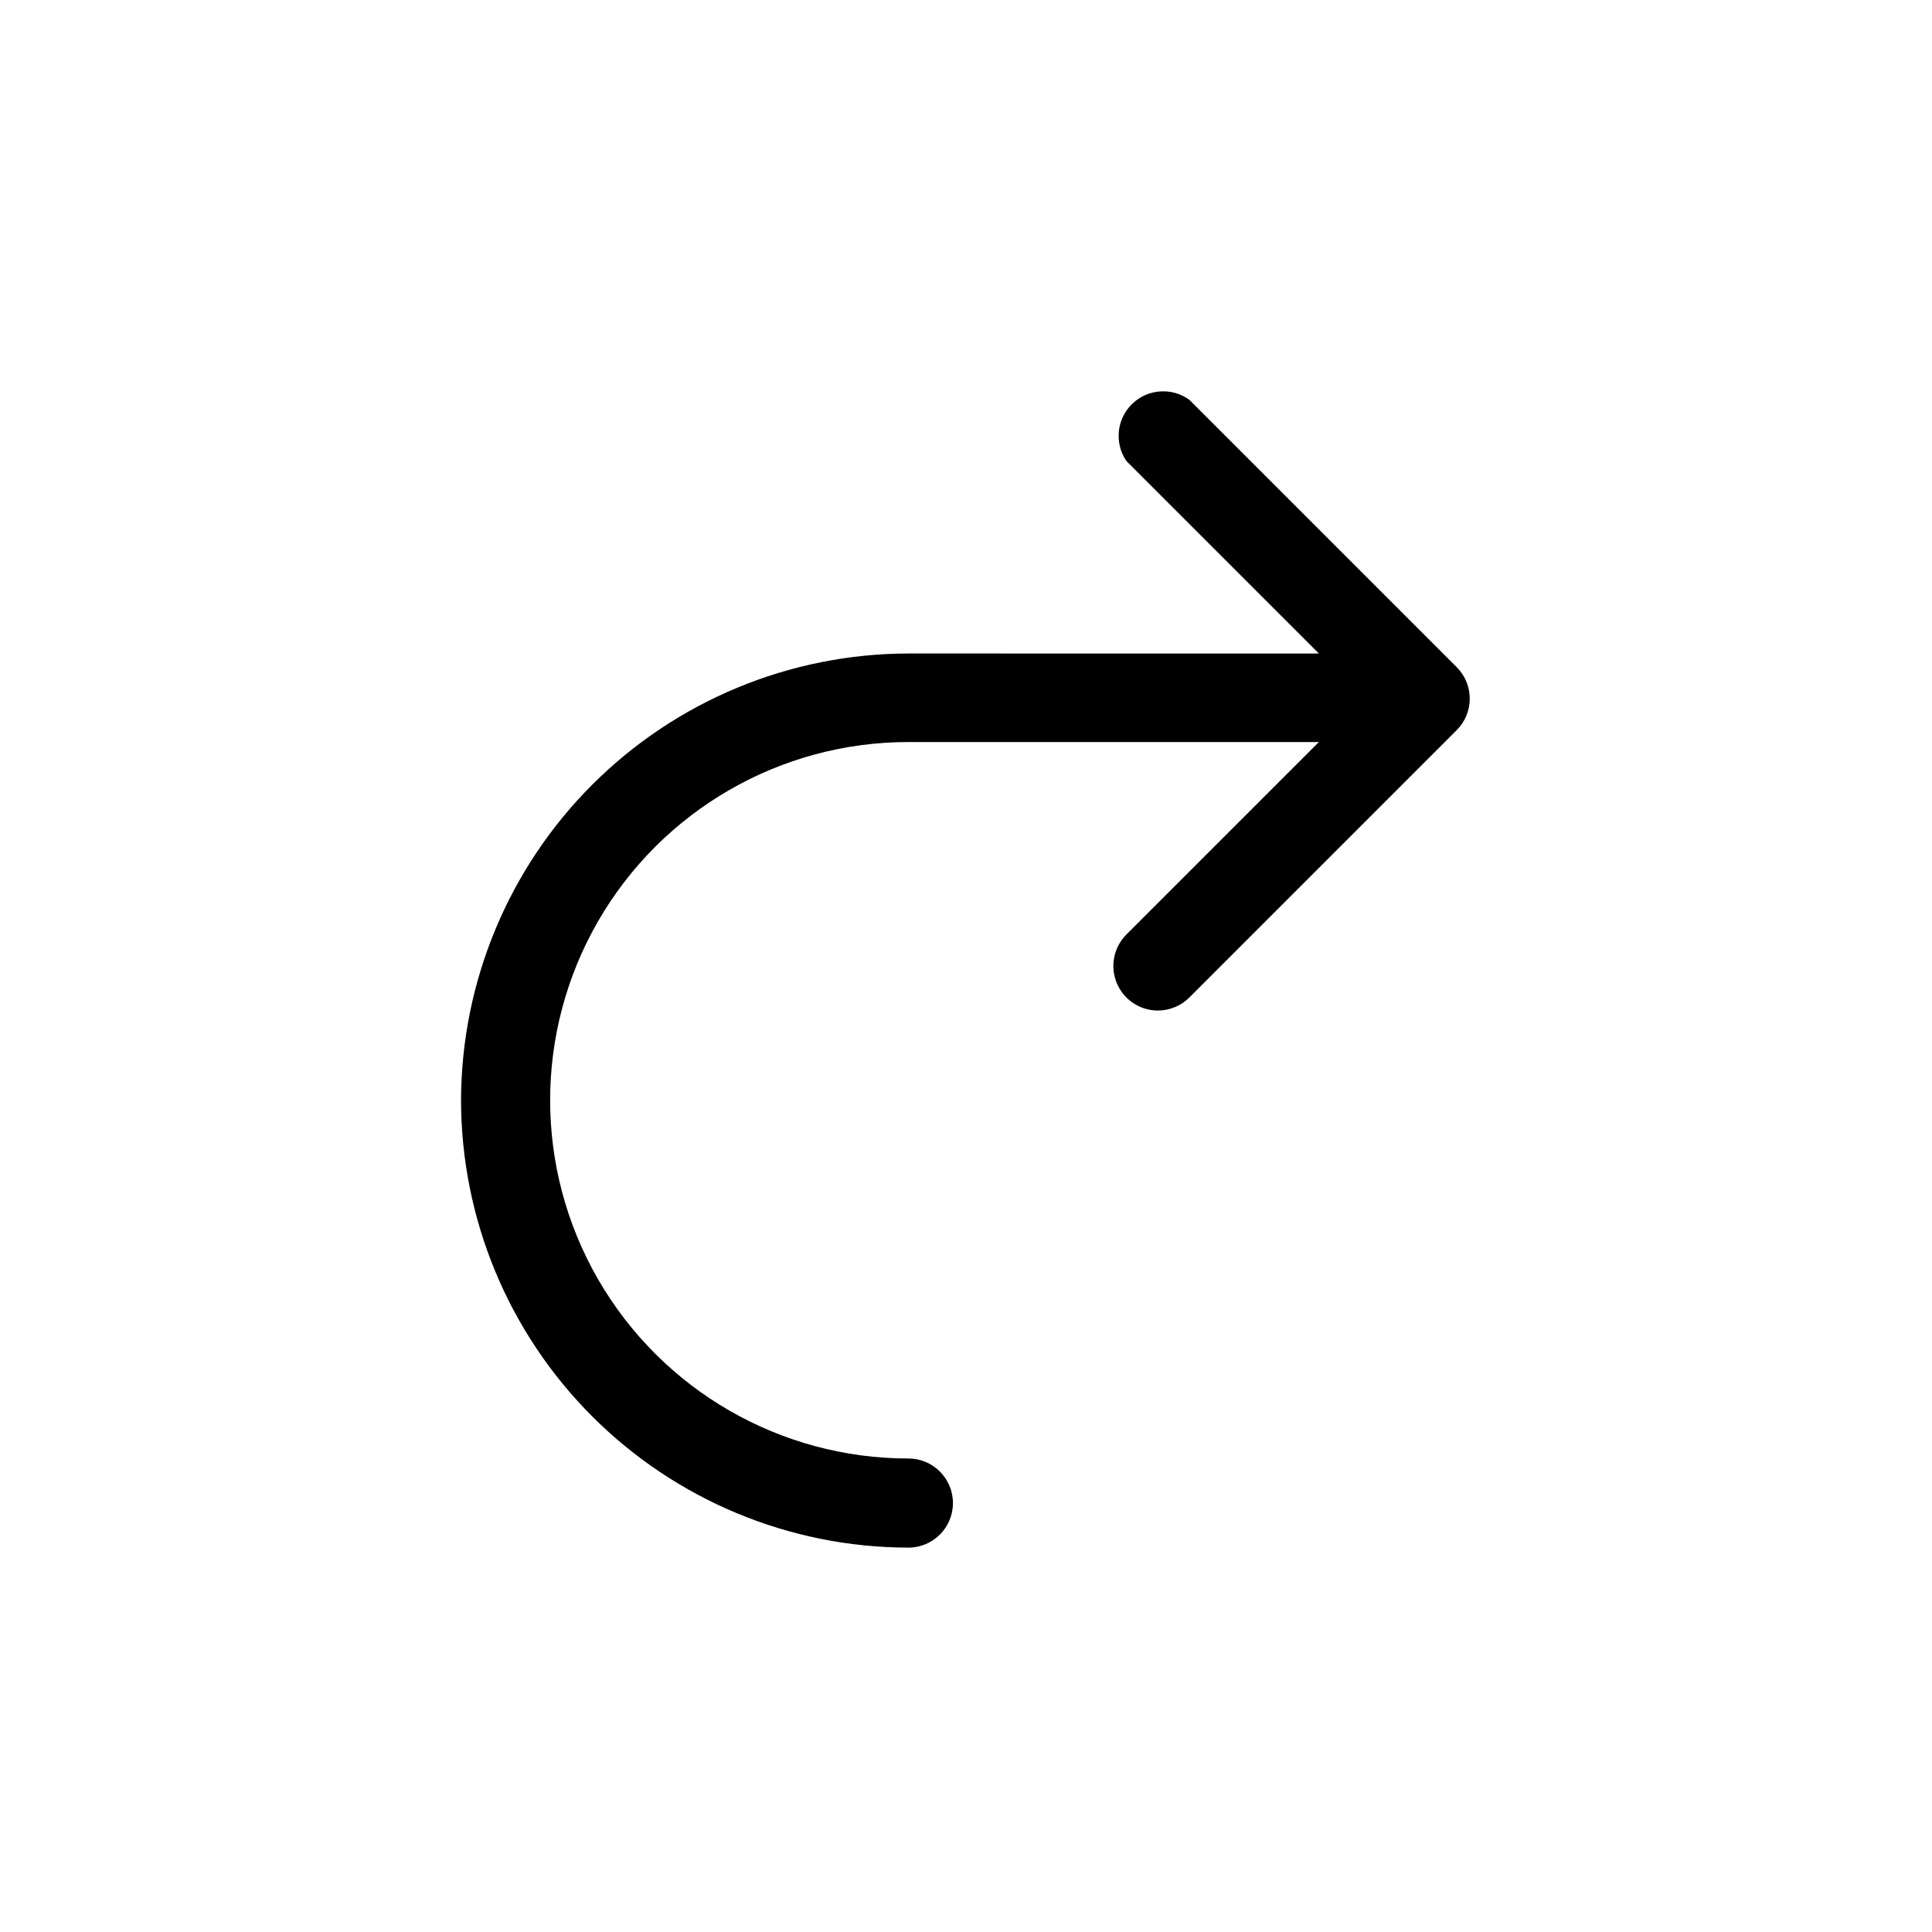 <?xml version="1.0" encoding="UTF-8"?>
<!-- Uploaded to: ICON Repo, www.iconrepo.com, Generator: ICON Repo Mixer Tools -->
<svg fill="#000000" width="800px" height="800px" version="1.1" viewBox="144 144 512 512" xmlns="http://www.w3.org/2000/svg">
 <path d="m266.18 435.58c0.039 31.43 12.543 61.562 34.77 83.785 22.223 22.223 52.352 34.727 83.781 34.77 6.523 0 11.809-5.285 11.809-11.809 0-6.519-5.285-11.809-11.809-11.809-33.918 0-65.258-18.094-82.219-47.469-16.957-29.371-16.957-65.562 0-94.934 16.961-29.375 48.301-47.469 82.219-47.469h108.79l-51.012 51.008c-3.375 3.379-4.383 8.453-2.555 12.863 1.824 4.41 6.125 7.285 10.898 7.289 3.129-0.008 6.129-1.254 8.344-3.461l70.848-70.848c4.606-4.613 4.606-12.078 0-16.691l-70.848-70.848c-4.644-3.375-11.047-2.918-15.168 1.086-4.121 4.004-4.762 10.391-1.52 15.133l51.012 51.012-108.79-0.004c-31.402 0.043-61.508 12.523-83.727 34.715-22.219 22.191-34.742 52.281-34.824 83.68z"/>
</svg>